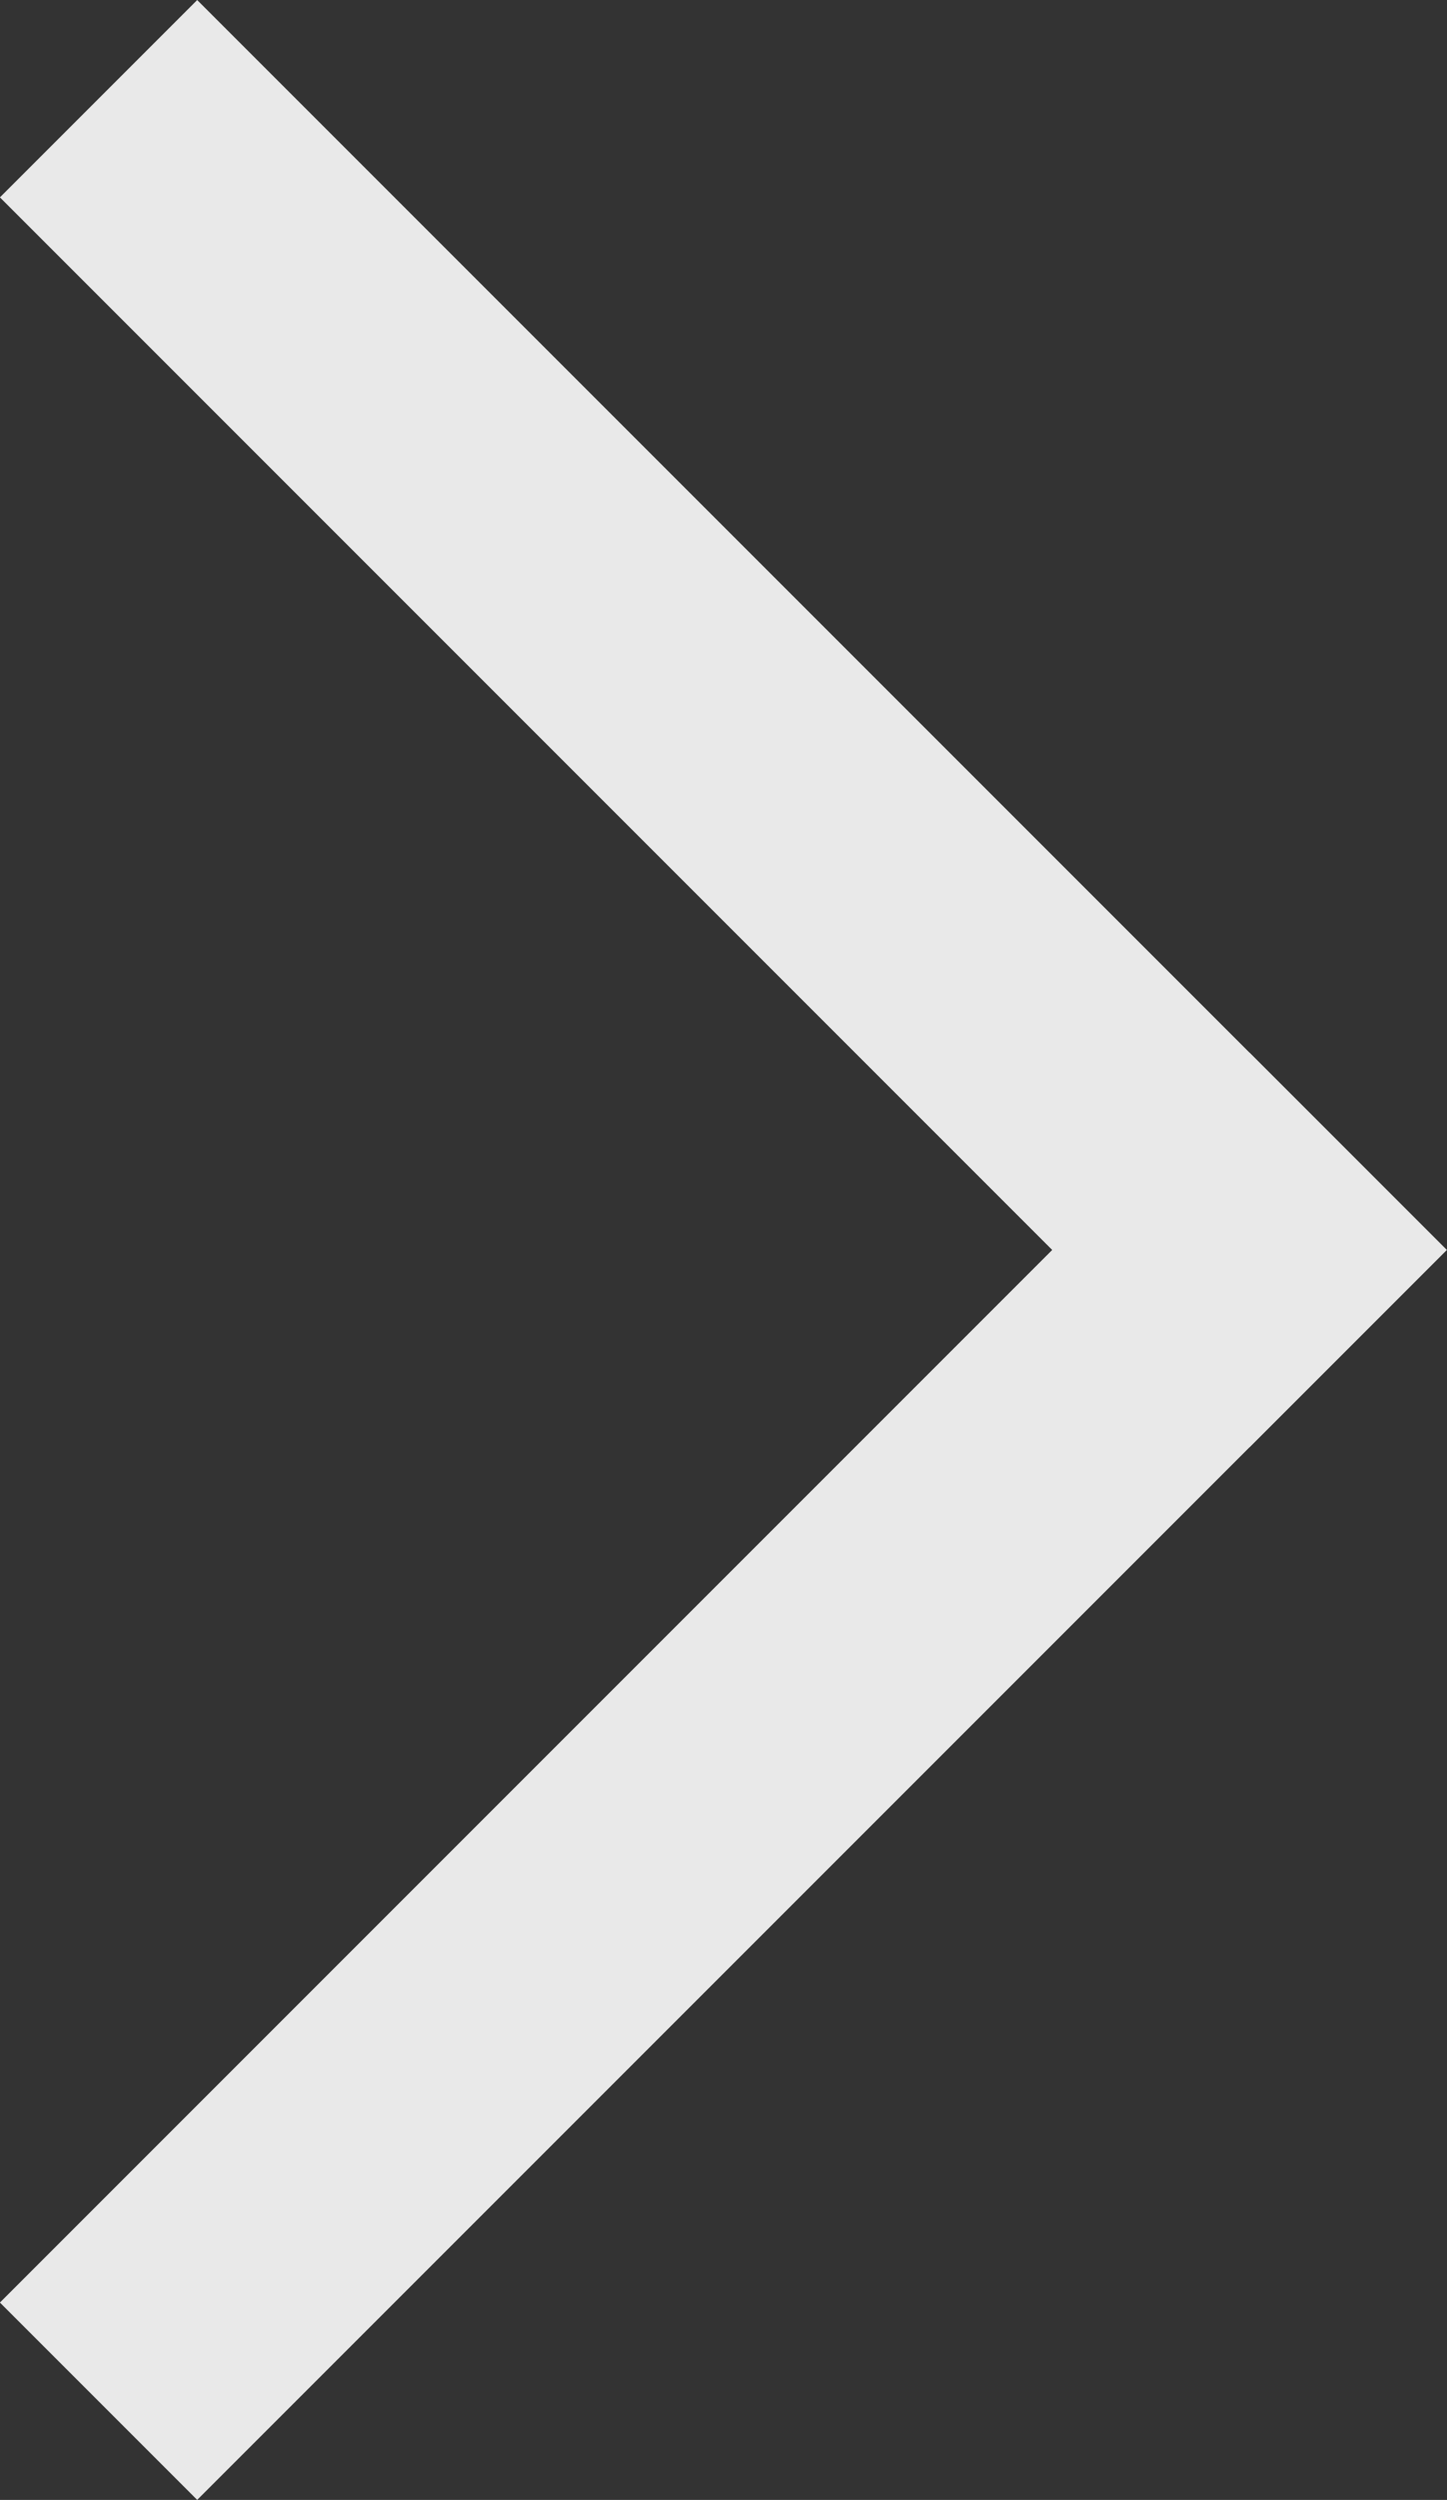 <svg xmlns="http://www.w3.org/2000/svg" width="15.928" height="27.51" viewBox="0 0 15.928 27.51">
  <rect x="0" y="0" width="15.928" height="27.51" fill="#333333" stroke="none"/>
  <g id="icon_arrow" transform="translate(-32.398)" opacity="0.89">
    <g id="Grupo_3" data-name="Grupo 3" transform="translate(20.814 13.755) rotate(-45)">
      <rect id="Rectángulo_16" data-name="Rectángulo 16" width="19.452" height="3.071" transform="translate(0 16.381)" fill="#fff"/>
      <rect id="Rectángulo_17" data-name="Rectángulo 17" width="19.452" height="3.071" transform="translate(19.452 0) rotate(90)" fill="#fff"/>
    </g>
  </g>
</svg>

